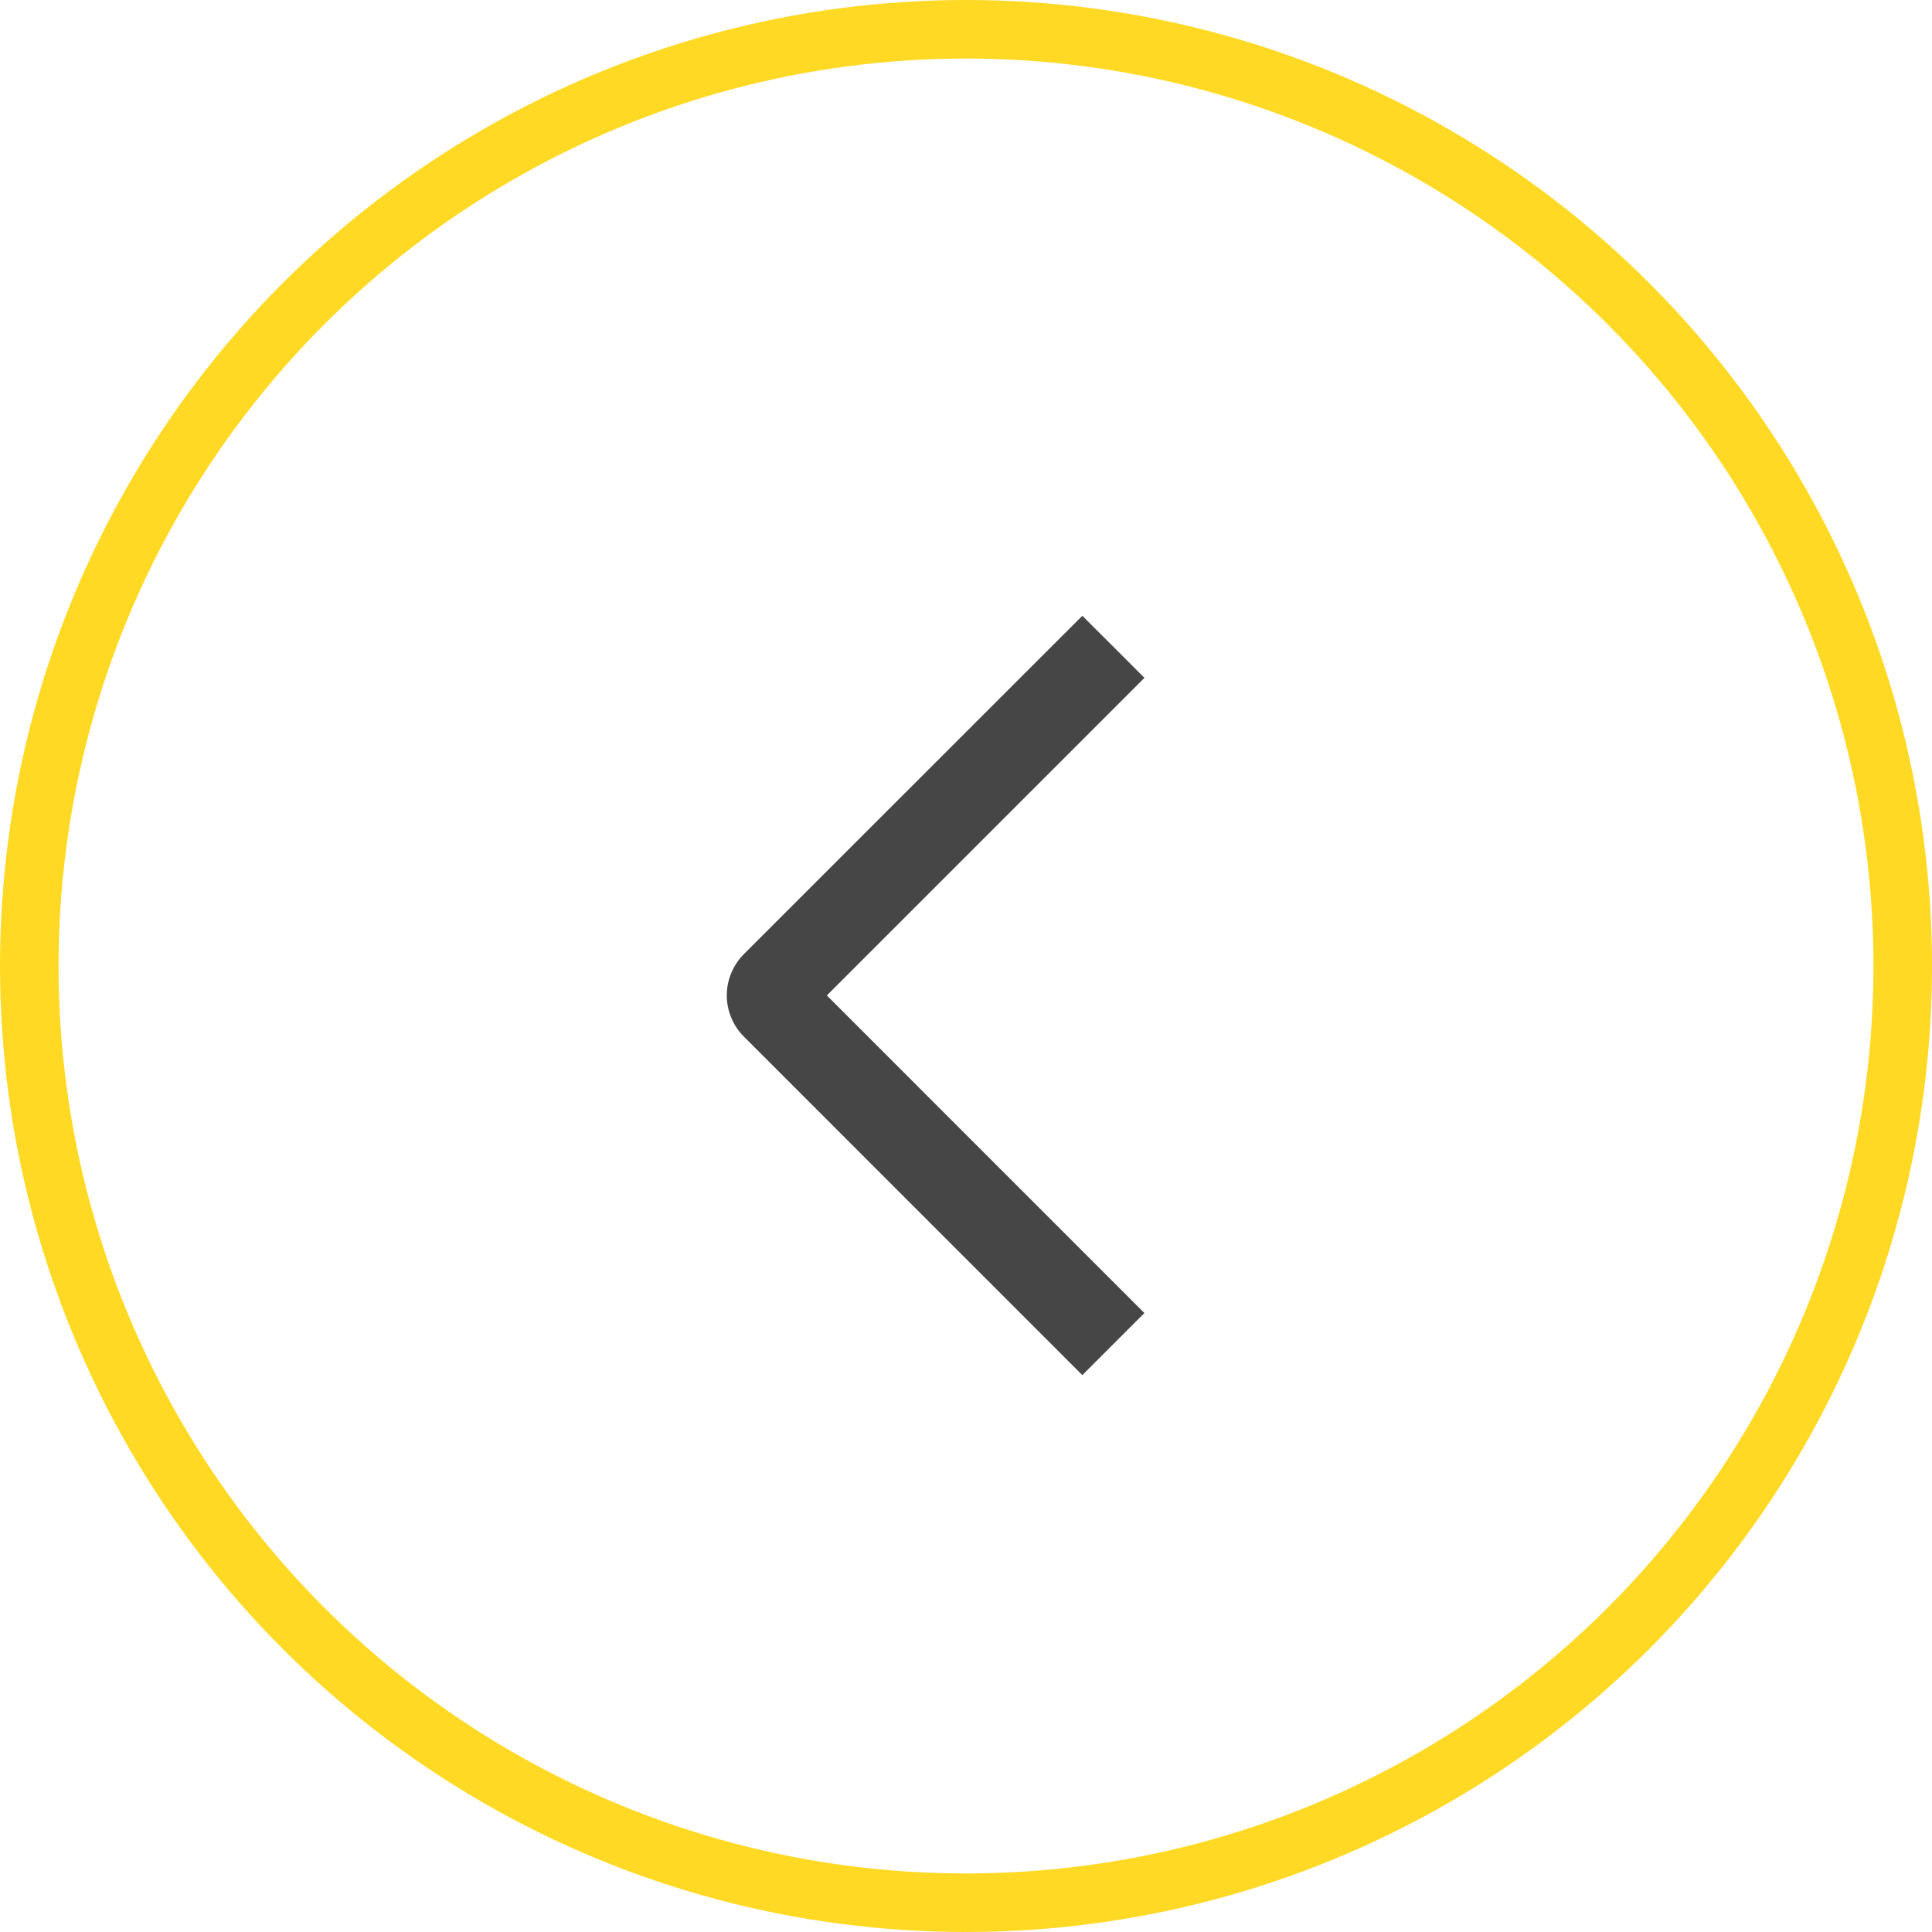 <?xml version="1.0" encoding="UTF-8"?> <svg xmlns="http://www.w3.org/2000/svg" width="33" height="33" viewBox="0 0 33 33" fill="none"><circle cx="16.5" cy="16.5" r="16" transform="matrix(-1 0 0 1 33 0)" stroke="#FFD923"></circle><path d="M19.548 11.578L18.487 10.518L12.708 16.295C12.615 16.388 12.541 16.498 12.491 16.619C12.44 16.74 12.414 16.87 12.414 17.002C12.414 17.133 12.44 17.263 12.491 17.384C12.541 17.506 12.615 17.616 12.708 17.708L18.487 23.488L19.547 22.428L14.123 17.003L19.548 11.578Z" fill="#464646"></path></svg> 